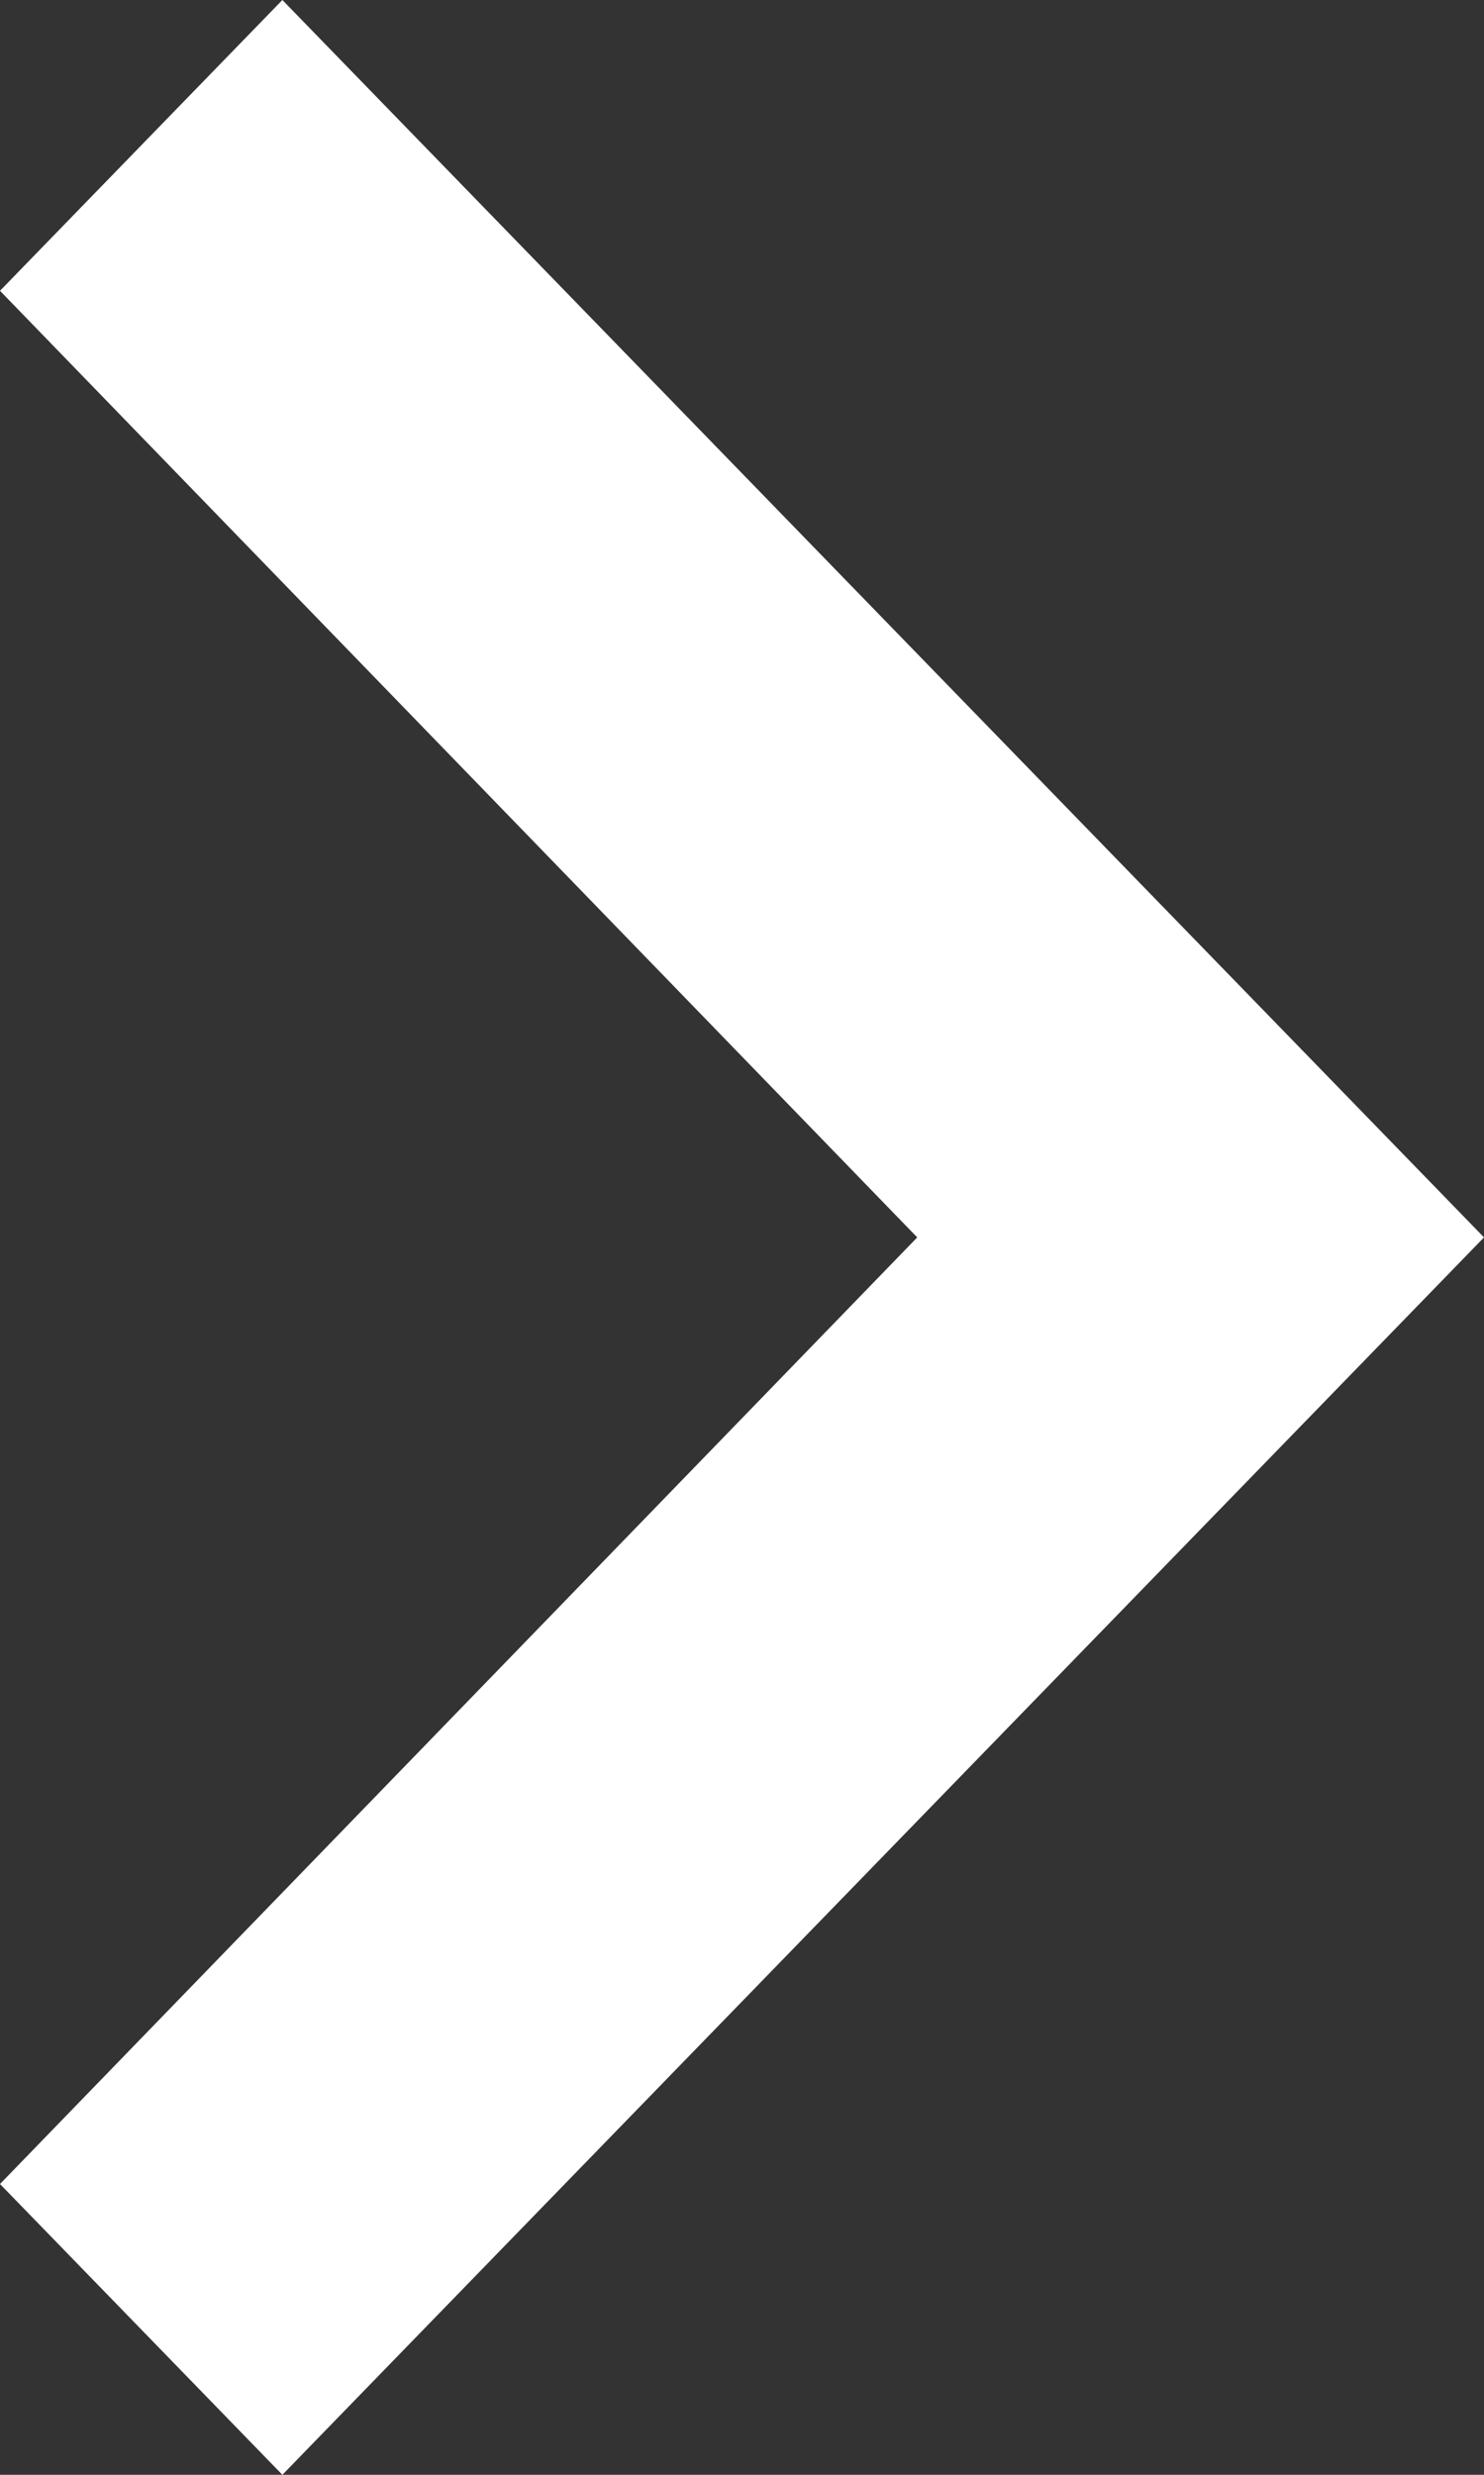 <?xml version="1.0" encoding="UTF-8"?> <svg xmlns="http://www.w3.org/2000/svg" width="60" height="100" viewBox="0 0 60 100" fill="none"><rect x="0" y="0" width="60" height="100" fill="#333333" stroke="none"/> <path d="M0 11.75L37.085 50L0 88.25L11.417 100L60 50L11.417 0L0 11.75Z" fill="white"></path> </svg> 
